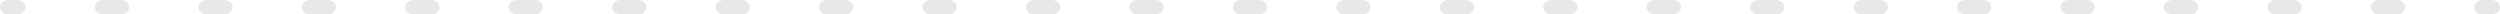 <?xml version="1.0" encoding="UTF-8"?> <svg xmlns="http://www.w3.org/2000/svg" width="1388" height="8" viewBox="0 0 1388 8" fill="none"> <path fill-rule="evenodd" clip-rule="evenodd" d="M3.49696e-07 4C1.56564e-07 1.791 2.128 -1.86051e-07 4.753 -4.15558e-07L9.54 -8.34001e-07C12.165 -1.06351e-06 14.293 1.791 14.293 4C14.293 6.209 12.165 8 9.54 8L4.753 8C2.128 8 5.42828e-07 6.209 3.49696e-07 4ZM52.651 4C52.651 1.791 54.779 -4.78893e-06 57.404 -5.01844e-06L66.977 -5.85532e-06C69.602 -6.08483e-06 71.731 1.791 71.731 4C71.731 6.209 69.602 8 66.977 8L57.404 8C54.779 8 52.651 6.209 52.651 4ZM110.088 4C110.088 1.791 112.216 -9.81025e-06 114.841 -1.00398e-05L124.414 -1.08766e-05C127.04 -1.11061e-05 129.168 1.791 129.168 4C129.168 6.209 127.04 8 124.414 8L114.841 8C112.216 8 110.088 6.209 110.088 4ZM167.525 4C167.525 1.791 169.653 -1.48316e-05 172.279 -1.50611e-05L181.852 -1.5898e-05C184.477 -1.61275e-05 186.605 1.791 186.605 4C186.605 6.209 184.477 8 181.852 8L172.279 8C169.653 8 167.525 6.209 167.525 4ZM224.962 4C224.962 1.791 227.091 -1.98529e-05 229.716 -2.00824e-05L239.289 -2.09193e-05C241.914 -2.11488e-05 244.042 1.791 244.042 4C244.042 6.209 241.914 8 239.289 8L229.716 8C227.091 8 224.962 6.209 224.962 4ZM282.4 4C282.4 1.791 284.528 -2.48742e-05 287.153 -2.51037e-05L296.726 -2.59406e-05C299.351 -2.61701e-05 301.479 1.791 301.479 4C301.479 6.209 299.351 8 296.726 8L287.153 8C284.528 8 282.4 6.209 282.4 4ZM339.837 4C339.837 1.791 341.965 -2.98955e-05 344.59 -3.0125e-05L354.163 -3.09619e-05C356.788 -3.11914e-05 358.917 1.791 358.917 4C358.917 6.209 356.788 8 354.163 8L344.59 8C341.965 8 339.837 6.209 339.837 4ZM397.274 4C397.274 1.791 399.402 -3.49169e-05 402.027 -3.51464e-05L411.6 -3.59833e-05C414.226 -3.62128e-05 416.354 1.791 416.354 4C416.354 6.209 414.226 8 411.6 8L402.027 8C399.402 8 397.274 6.209 397.274 4ZM454.711 4C454.711 1.791 456.839 -3.99382e-05 459.465 -4.01677e-05L469.038 -4.10046e-05C471.663 -4.12341e-05 473.791 1.791 473.791 4C473.791 6.209 471.663 8 469.038 8L459.465 8C456.839 8 454.711 6.209 454.711 4ZM512.148 4C512.148 1.791 514.277 -4.49595e-05 516.902 -4.5189e-05L526.475 -4.60259e-05C529.1 -4.62554e-05 531.228 1.791 531.228 4C531.228 6.209 529.1 8 526.475 8L516.902 8C514.277 8 512.148 6.209 512.148 4ZM569.586 4C569.586 1.791 571.714 -4.99808e-05 574.339 -5.02103e-05L583.912 -5.10472e-05C586.537 -5.12767e-05 588.665 1.791 588.665 4C588.665 6.209 586.537 8 583.912 8L574.339 8C571.714 8 569.586 6.209 569.586 4ZM627.023 4C627.023 1.791 629.151 -5.50021e-05 631.776 -5.52316e-05L641.349 -5.60685e-05C643.974 -5.6298e-05 646.103 1.791 646.103 4C646.103 6.209 643.974 8 641.349 8L631.776 8C629.151 8 627.023 6.209 627.023 4ZM684.46 4C684.46 1.791 686.588 -6.00235e-05 689.214 -6.0253e-05L698.786 -6.10899e-05C701.412 -6.13194e-05 703.54 1.791 703.54 4C703.54 6.209 701.412 8 698.786 8L689.214 8C686.588 8 684.46 6.209 684.46 4ZM741.897 4C741.897 1.791 744.025 -6.50448e-05 746.651 -6.52743e-05L756.224 -6.61112e-05C758.849 -6.63407e-05 760.977 1.791 760.977 4C760.977 6.209 758.849 8 756.224 8L746.651 8C744.025 8 741.897 6.209 741.897 4ZM799.334 4C799.334 1.791 801.463 -7.00661e-05 804.088 -7.02956e-05L813.661 -7.11325e-05C816.286 -7.1362e-05 818.414 1.791 818.414 4C818.414 6.209 816.286 8 813.661 8L804.088 8C801.463 8 799.334 6.209 799.334 4ZM856.772 4C856.772 1.791 858.9 -7.50874e-05 861.525 -7.53169e-05L871.098 -7.61538e-05C873.723 -7.63833e-05 875.851 1.791 875.851 4C875.851 6.209 873.723 8 871.098 8L861.525 8C858.9 8 856.772 6.209 856.772 4ZM914.209 4C914.209 1.791 916.337 -8.01087e-05 918.962 -8.03382e-05L928.535 -8.11751e-05C931.16 -8.14046e-05 933.289 1.791 933.289 4C933.289 6.209 931.16 8 928.535 8L918.962 8C916.337 8 914.209 6.209 914.209 4ZM971.646 4C971.646 1.791 973.774 -8.51301e-05 976.399 -8.53596e-05L985.972 -8.61964e-05C988.597 -8.64259e-05 990.726 1.791 990.726 4C990.726 6.209 988.597 8 985.972 8L976.399 8C973.774 8 971.646 6.209 971.646 4ZM1029.08 4C1029.08 1.791 1031.21 -9.01514e-05 1033.84 -9.03809e-05L1043.41 -9.12178e-05C1046.03 -9.14473e-05 1048.16 1.791 1048.16 4C1048.16 6.209 1046.03 8 1043.41 8L1033.84 8C1031.21 8 1029.08 6.209 1029.08 4ZM1086.52 4C1086.52 1.791 1088.65 -9.51727e-05 1091.27 -9.54022e-05L1100.85 -9.62391e-05C1103.47 -9.64686e-05 1105.6 1.791 1105.6 4C1105.6 6.209 1103.47 8 1100.85 8L1091.27 8C1088.65 8 1086.52 6.209 1086.52 4ZM1143.96 4C1143.96 1.791 1146.09 -0 1148.71 -0L1158.28 -0C1160.91 -0 1163.04 1.791 1163.04 4C1163.04 6.209 1160.91 8 1158.28 8L1148.71 8C1146.09 8 1143.96 6.209 1143.96 4ZM1201.39 4C1201.39 1.791 1203.52 -0 1206.15 -0L1215.72 -0C1218.35 -0 1220.47 1.791 1220.47 4C1220.47 6.209 1218.35 8 1215.72 8L1206.15 8C1203.52 8 1201.39 6.209 1201.39 4ZM1258.83 4C1258.83 1.791 1260.96 -0 1263.59 -0L1273.16 -0C1275.78 -0 1277.91 1.791 1277.91 4C1277.91 6.209 1275.78 8 1273.16 8L1263.59 8C1260.96 8 1258.83 6.209 1258.83 4ZM1316.27 4C1316.27 1.791 1318.4 -0 1321.02 -0L1330.6 -0C1333.22 -0 1335.35 1.791 1335.35 4C1335.35 6.209 1333.22 8 1330.6 8L1321.02 8C1318.4 8 1316.27 6.209 1316.27 4ZM1373.71 4C1373.71 1.791 1375.83 -0 1378.46 -0L1383.25 -0C1385.87 -0 1388 1.791 1388 4C1388 6.209 1385.87 8 1383.25 8L1378.46 8C1375.83 8 1373.71 6.209 1373.71 4Z" fill="#E8E8E8"></path> </svg> 